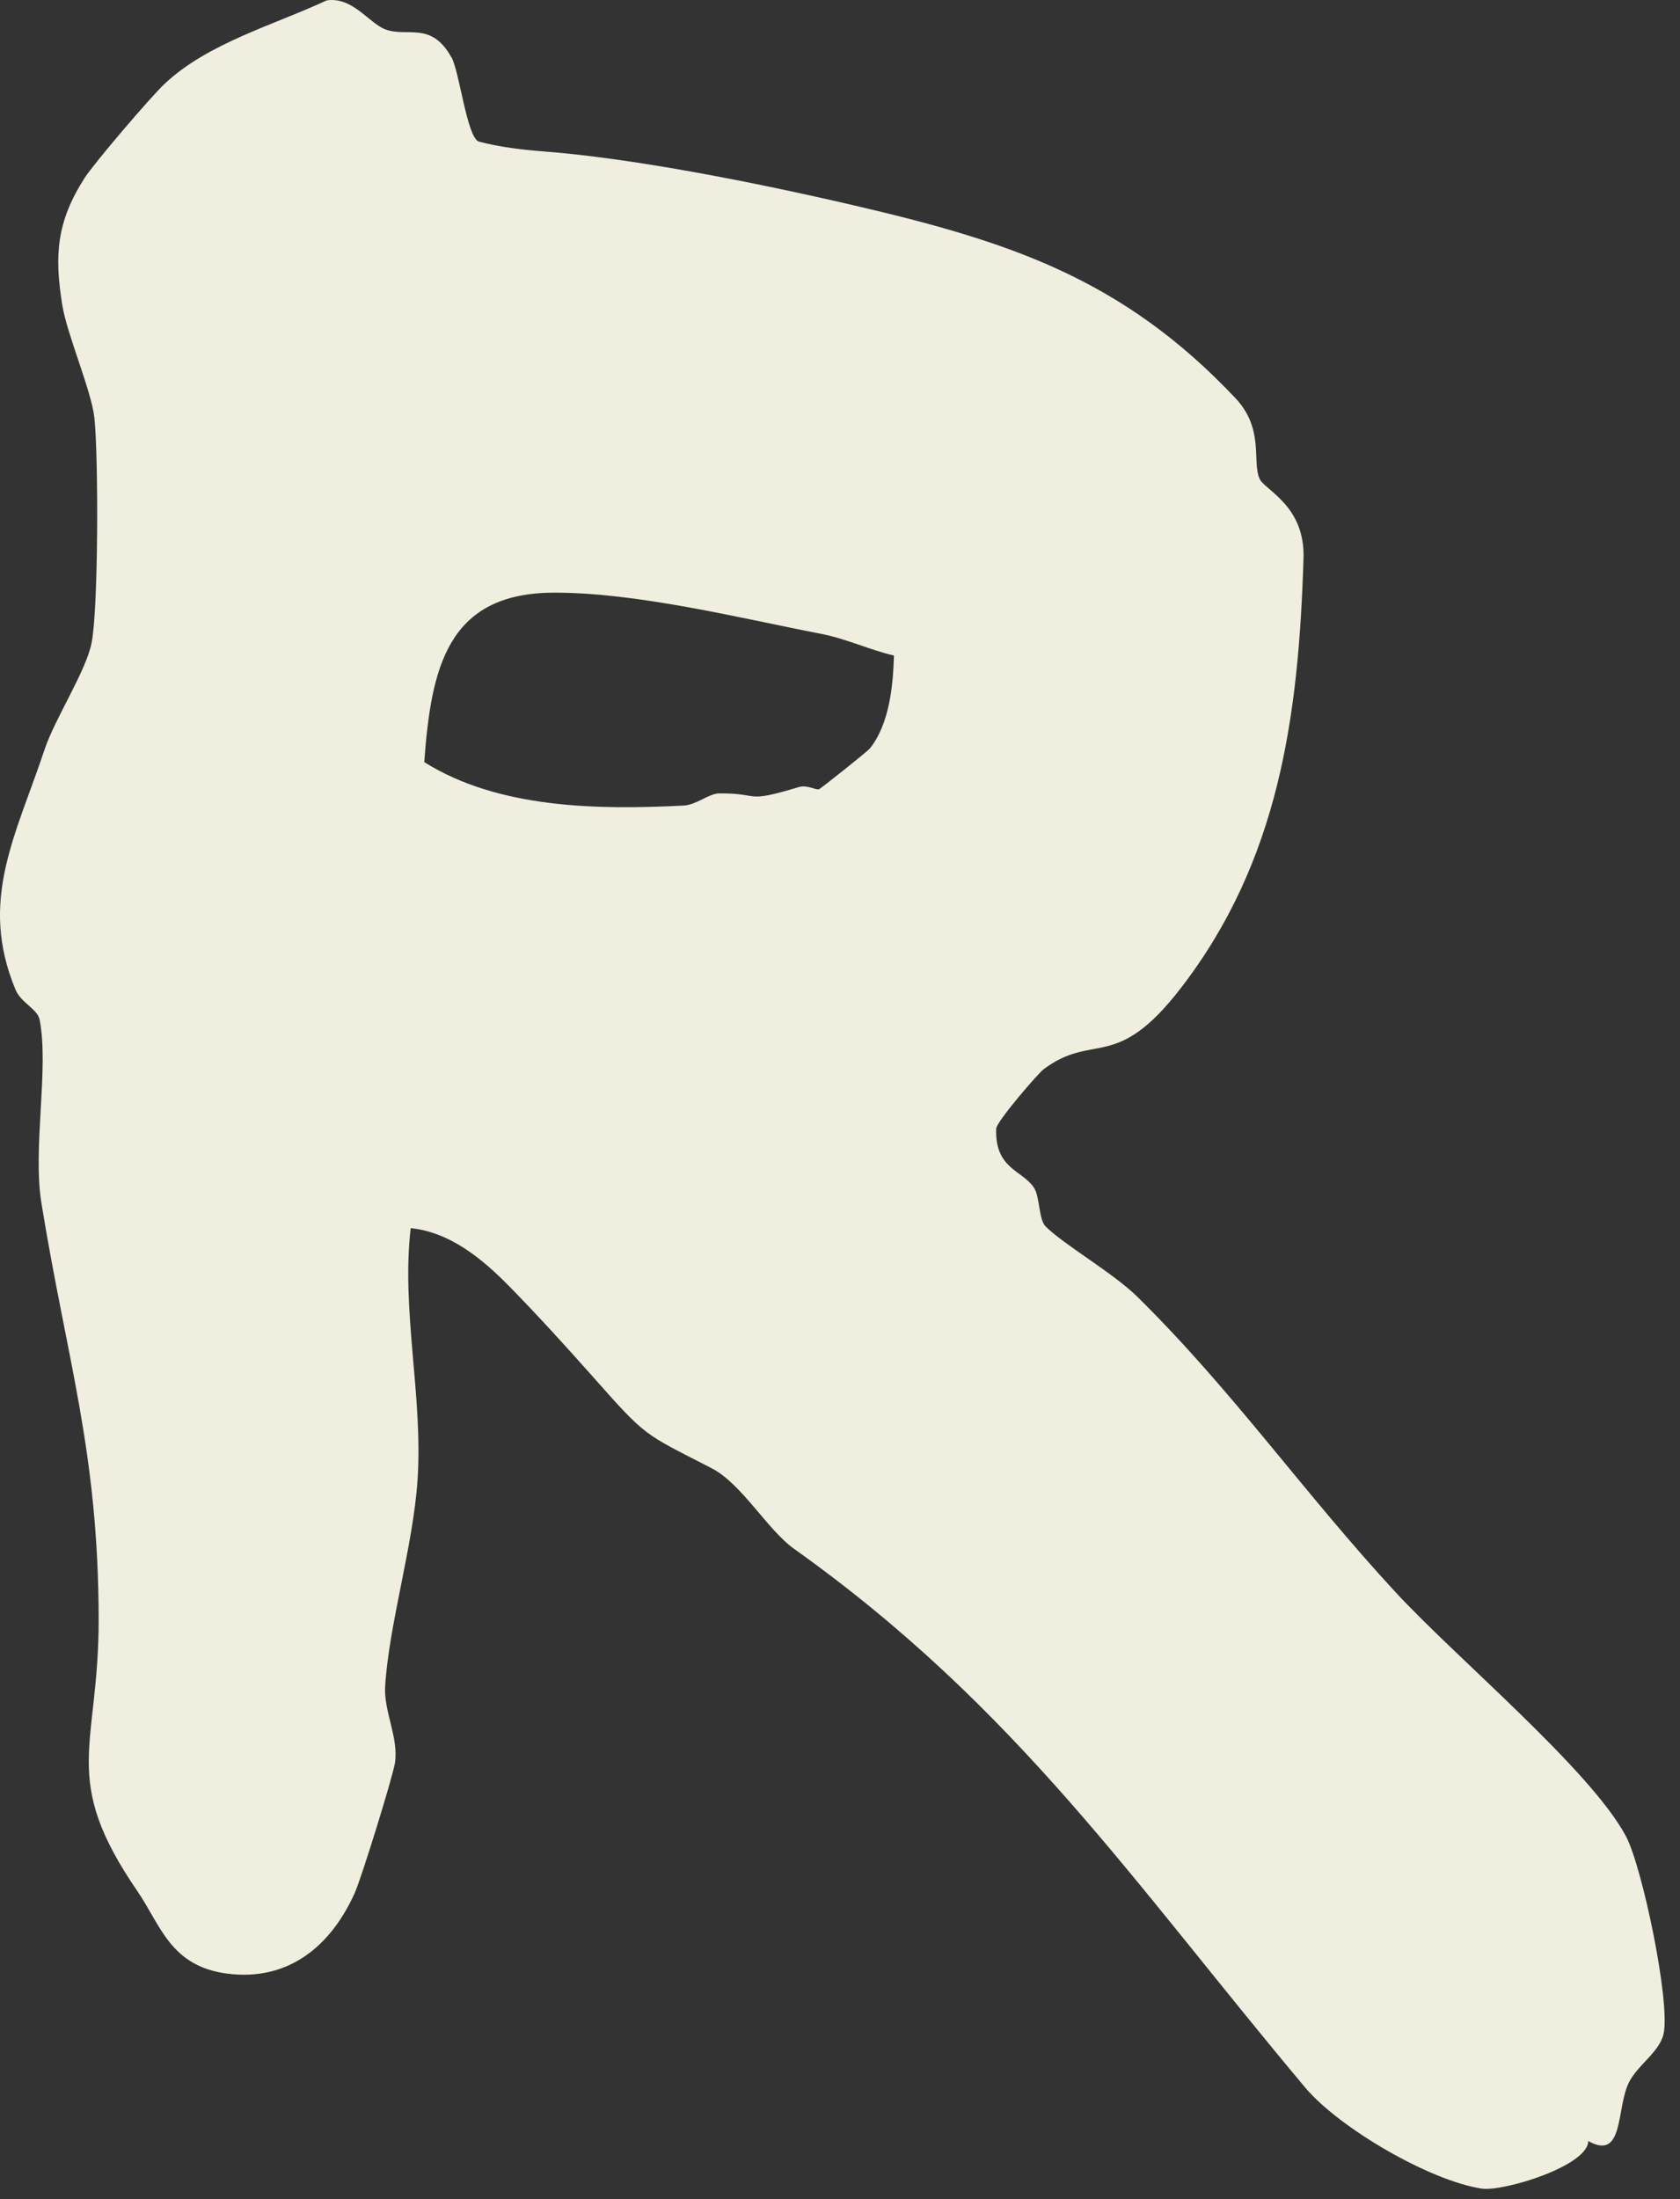 <?xml version="1.0" encoding="utf-8"?>
<svg xmlns="http://www.w3.org/2000/svg" fill="none" height="100%" overflow="visible" preserveAspectRatio="none" style="display: block;" viewBox="0 0 107 140" width="100%">
<rect x="0" y="0" width="107" height="140" fill="#333333" stroke="none"/>
<path d="M28.749 3.634C29.268 4.561 29.722 8.654 30.477 9.009C31.814 9.364 33.206 9.527 34.57 9.637C40.282 10.064 48.168 11.629 54.307 13.056C64.249 15.367 71.47 17.713 78.674 25.335C80.539 27.309 79.729 29.355 80.22 30.474C80.538 31.202 83.122 32.175 83.022 35.531C82.712 45.645 81.448 54.823 75.2 62.918C71.052 68.293 69.688 65.683 66.477 68.066C66.113 68.338 63.466 71.404 63.448 71.859C63.357 74.423 65.122 74.505 65.849 75.606C66.24 76.197 66.15 77.643 66.595 78.08C67.805 79.28 70.897 81.036 72.453 82.573C78.528 88.558 83.049 95.061 88.897 101.382C92.745 105.548 101.276 112.651 103.55 116.89C104.596 118.836 106.406 127.504 105.951 129.496C105.687 130.651 104.287 131.479 103.741 132.589C102.932 134.226 103.45 137.6 101.158 136.309C101.14 137.9 95.746 139.538 94.382 139.337C91.098 138.855 85.305 135.49 83.131 132.907C72.153 119.828 64.813 108.749 50.578 98.608C48.868 97.389 47.258 94.479 45.33 93.478C40.901 91.195 41.228 91.559 37.654 87.53C36.098 85.775 34.152 83.637 32.397 81.854C30.714 80.144 28.658 78.444 26.157 78.189C25.548 83.464 26.948 88.867 26.594 94.224C26.312 98.435 24.765 103.438 24.529 107.385C24.438 108.931 25.393 110.632 25.157 112.224C25.029 113.079 23.028 119.546 22.592 120.519C21.036 123.975 18.299 126.149 14.46 125.649C10.858 125.176 10.24 122.584 8.757 120.41C3.773 113.152 6.293 111.314 6.284 103.083C6.265 92.369 4.264 86.629 2.636 76.579C2.072 73.059 3.127 68.047 2.527 64.937C2.391 64.218 1.345 63.873 0.981 62.99C-1.366 57.324 0.999 53.231 2.855 47.674C3.5 45.755 5.465 42.744 5.829 40.952C6.274 38.778 6.274 29.001 6.011 26.6C5.82 24.853 4.264 21.297 3.964 19.405C3.455 16.24 3.609 14.112 5.383 11.338C6.002 10.373 9.631 6.135 10.486 5.335C13.242 2.742 17.416 1.605 20.809 0.023C22.464 -0.214 23.483 1.46 24.538 1.869C25.911 2.397 27.449 1.323 28.74 3.634H28.749ZM56.927 41.734C55.381 41.371 53.88 40.661 52.334 40.361C47.122 39.351 40.582 37.714 35.252 37.732C28.44 37.76 27.458 42.599 27.021 48.52C31.742 51.485 38.099 51.567 43.547 51.285C44.375 51.239 45.148 50.511 45.821 50.511C48.514 50.493 47.331 51.175 50.869 50.111C51.397 49.948 51.997 50.321 52.161 50.248C52.343 50.157 55.272 47.819 55.399 47.656C56.645 46.1 56.881 43.663 56.936 41.743L56.927 41.734Z" fill="#F0EEDE" id="Vector"/>
</svg>